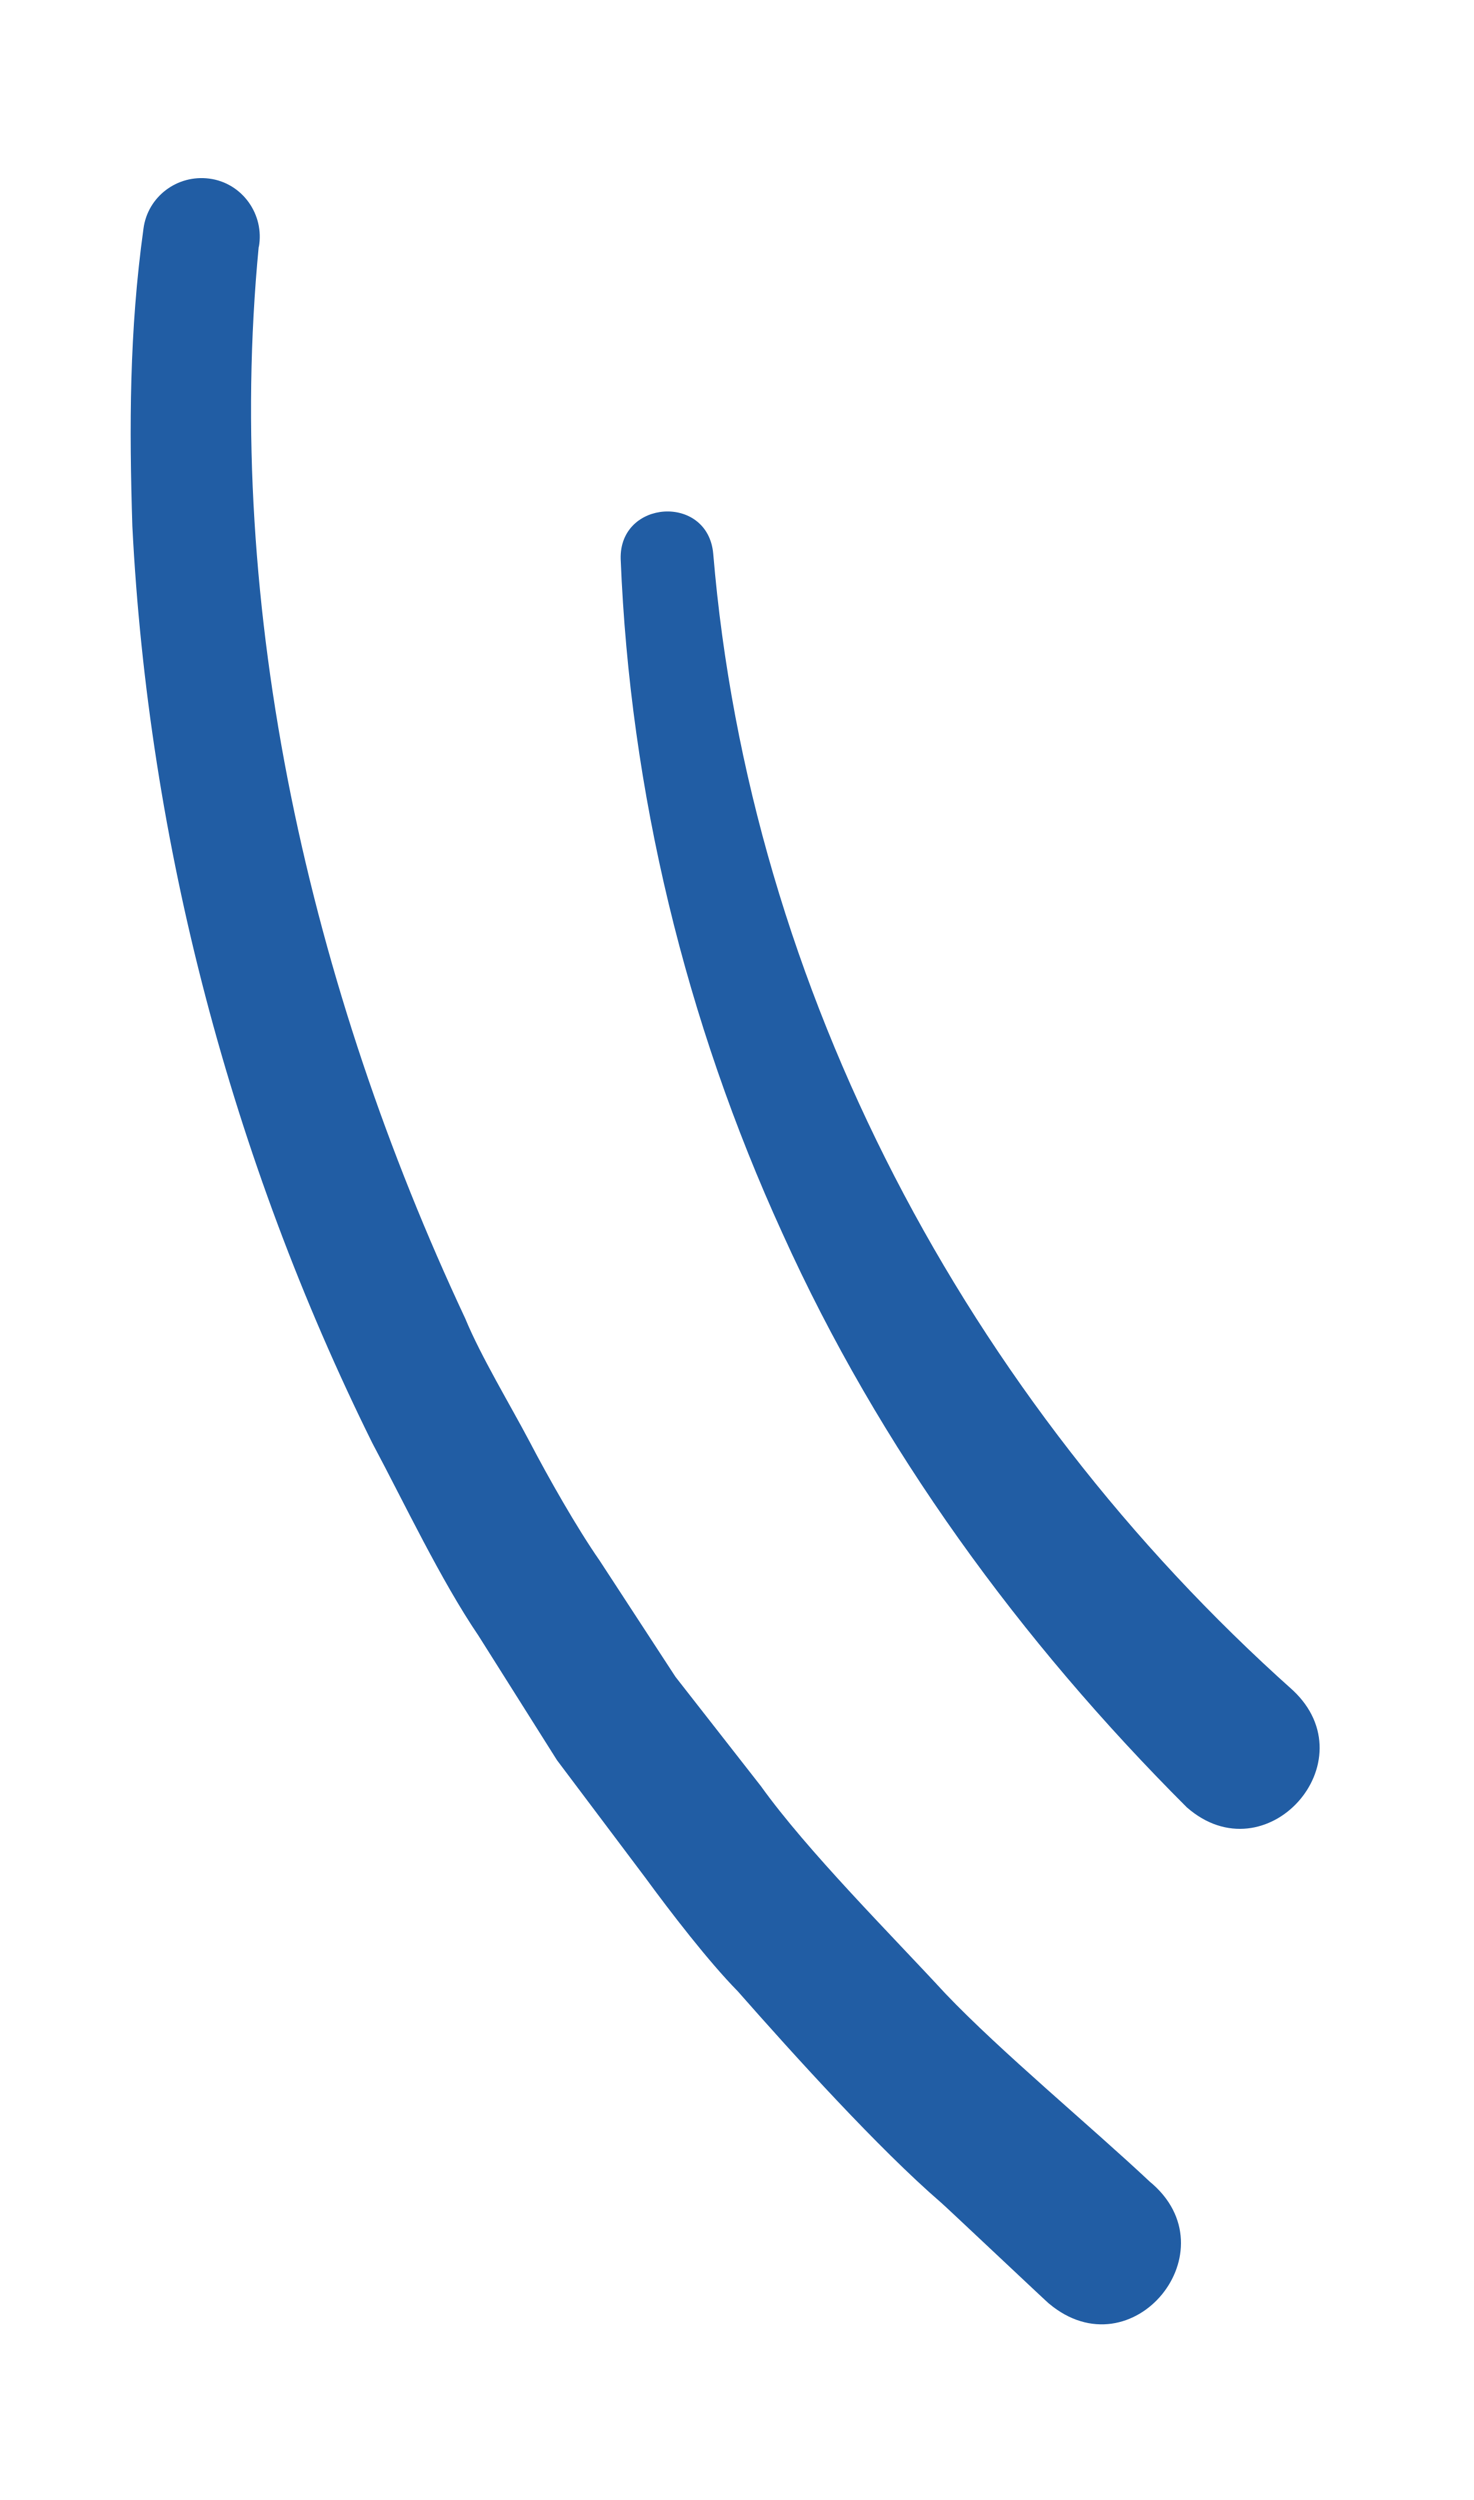 <?xml version="1.0" encoding="UTF-8"?> <svg xmlns="http://www.w3.org/2000/svg" width="23" height="39" viewBox="0 0 23 39" fill="none"><g id="Group 633096"><path id="Vector" d="M4.037 3.848C3.492 9.524 4.846 15.423 7.261 20.571C7.499 21.15 7.968 21.928 8.262 22.486C8.557 23.05 8.998 23.829 9.359 24.348L10.541 26.159L11.873 27.863C12.599 28.876 13.899 30.174 14.751 31.098C15.613 32.003 17.023 33.171 17.941 34.033C19.241 35.103 17.668 37.026 16.367 35.934C16.37 35.944 14.688 34.356 14.682 34.358C13.703 33.512 12.38 32.049 11.512 31.063C11.055 30.598 10.461 29.826 10.068 29.289L8.691 27.458L7.468 25.519C6.873 24.642 6.309 23.447 5.81 22.512C3.614 18.08 2.315 13.148 2.065 8.206C2.017 6.662 2.016 5.171 2.239 3.565C2.305 3.066 2.766 2.721 3.265 2.786C3.782 2.853 4.13 3.347 4.039 3.853L4.037 3.848Z" fill="#215DA4"></path><path id="Vector_2" d="M11.129 8.636C11.697 15.448 15.097 21.834 20.171 26.365C21.367 27.48 19.756 29.28 18.518 28.193C15.924 25.602 13.722 22.591 12.209 19.239C10.697 15.932 9.83 12.347 9.685 8.723C9.657 7.794 11.044 7.7 11.129 8.636Z" fill="#215DA4"></path></g></svg> 